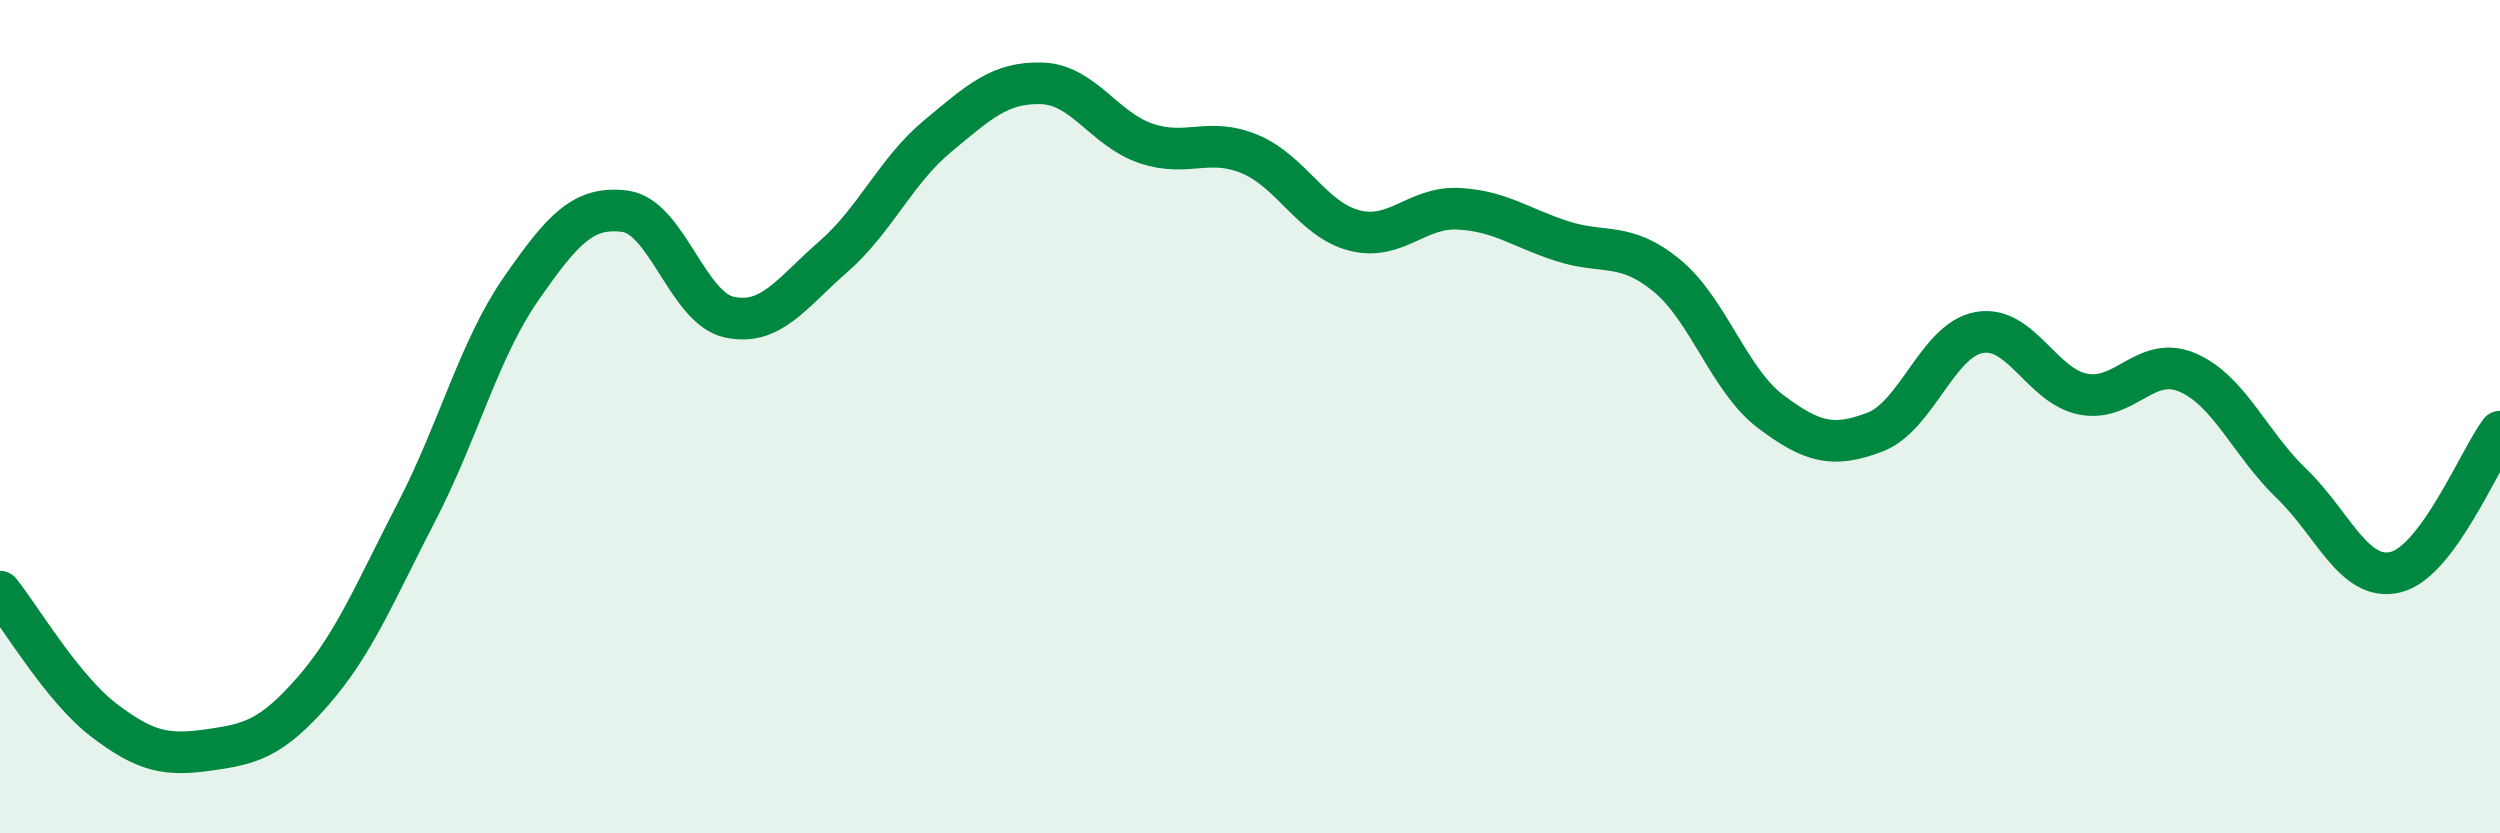 
    <svg width="60" height="20" viewBox="0 0 60 20" xmlns="http://www.w3.org/2000/svg">
      <path
        d="M 0,14.2 C 0.5,14.82 1.5,16.53 2.5,17.29 C 3.5,18.05 4,18.14 5,18 C 6,17.86 6.5,17.74 7.5,16.6 C 8.5,15.46 9,14.21 10,12.28 C 11,10.35 11.5,8.38 12.5,6.94 C 13.5,5.5 14,4.94 15,5.07 C 16,5.2 16.5,7.39 17.5,7.61 C 18.5,7.83 19,7.03 20,6.16 C 21,5.29 21.5,4.1 22.5,3.27 C 23.5,2.44 24,1.97 25,2 C 26,2.03 26.5,3.1 27.5,3.44 C 28.5,3.78 29,3.28 30,3.7 C 31,4.12 31.5,5.27 32.5,5.53 C 33.5,5.79 34,4.96 35,5.01 C 36,5.06 36.5,5.47 37.5,5.79 C 38.5,6.11 39,5.79 40,6.61 C 41,7.43 41.5,9.13 42.5,9.88 C 43.5,10.63 44,10.75 45,10.37 C 46,9.99 46.5,8.16 47.5,7.98 C 48.5,7.8 49,9.27 50,9.46 C 51,9.65 51.5,8.51 52.5,8.94 C 53.5,9.37 54,10.65 55,11.61 C 56,12.57 56.5,13.98 57.5,13.73 C 58.5,13.48 59.5,11.03 60,10.36L60 20L0 20Z"
        fill="#008740"
        opacity="0.1"
        stroke-linecap="round"
        stroke-linejoin="round"
      />
      <path
        d="M 0,14.2 C 0.5,14.82 1.5,16.53 2.5,17.29 C 3.5,18.05 4,18.14 5,18 C 6,17.86 6.5,17.74 7.5,16.6 C 8.5,15.46 9,14.21 10,12.28 C 11,10.35 11.5,8.38 12.5,6.94 C 13.5,5.5 14,4.94 15,5.07 C 16,5.2 16.5,7.39 17.5,7.61 C 18.5,7.83 19,7.03 20,6.16 C 21,5.29 21.5,4.1 22.5,3.27 C 23.5,2.44 24,1.97 25,2 C 26,2.03 26.5,3.1 27.5,3.44 C 28.5,3.78 29,3.28 30,3.7 C 31,4.12 31.5,5.27 32.5,5.53 C 33.5,5.79 34,4.96 35,5.01 C 36,5.06 36.5,5.47 37.5,5.79 C 38.5,6.11 39,5.79 40,6.61 C 41,7.43 41.5,9.13 42.5,9.88 C 43.5,10.63 44,10.75 45,10.37 C 46,9.99 46.5,8.16 47.5,7.98 C 48.5,7.8 49,9.27 50,9.46 C 51,9.65 51.5,8.51 52.5,8.94 C 53.5,9.37 54,10.65 55,11.61 C 56,12.57 56.5,13.98 57.5,13.73 C 58.5,13.48 59.5,11.03 60,10.36"
        stroke="#008740"
        stroke-width="1"
        fill="none"
        stroke-linecap="round"
        stroke-linejoin="round"
      />
    </svg>
  